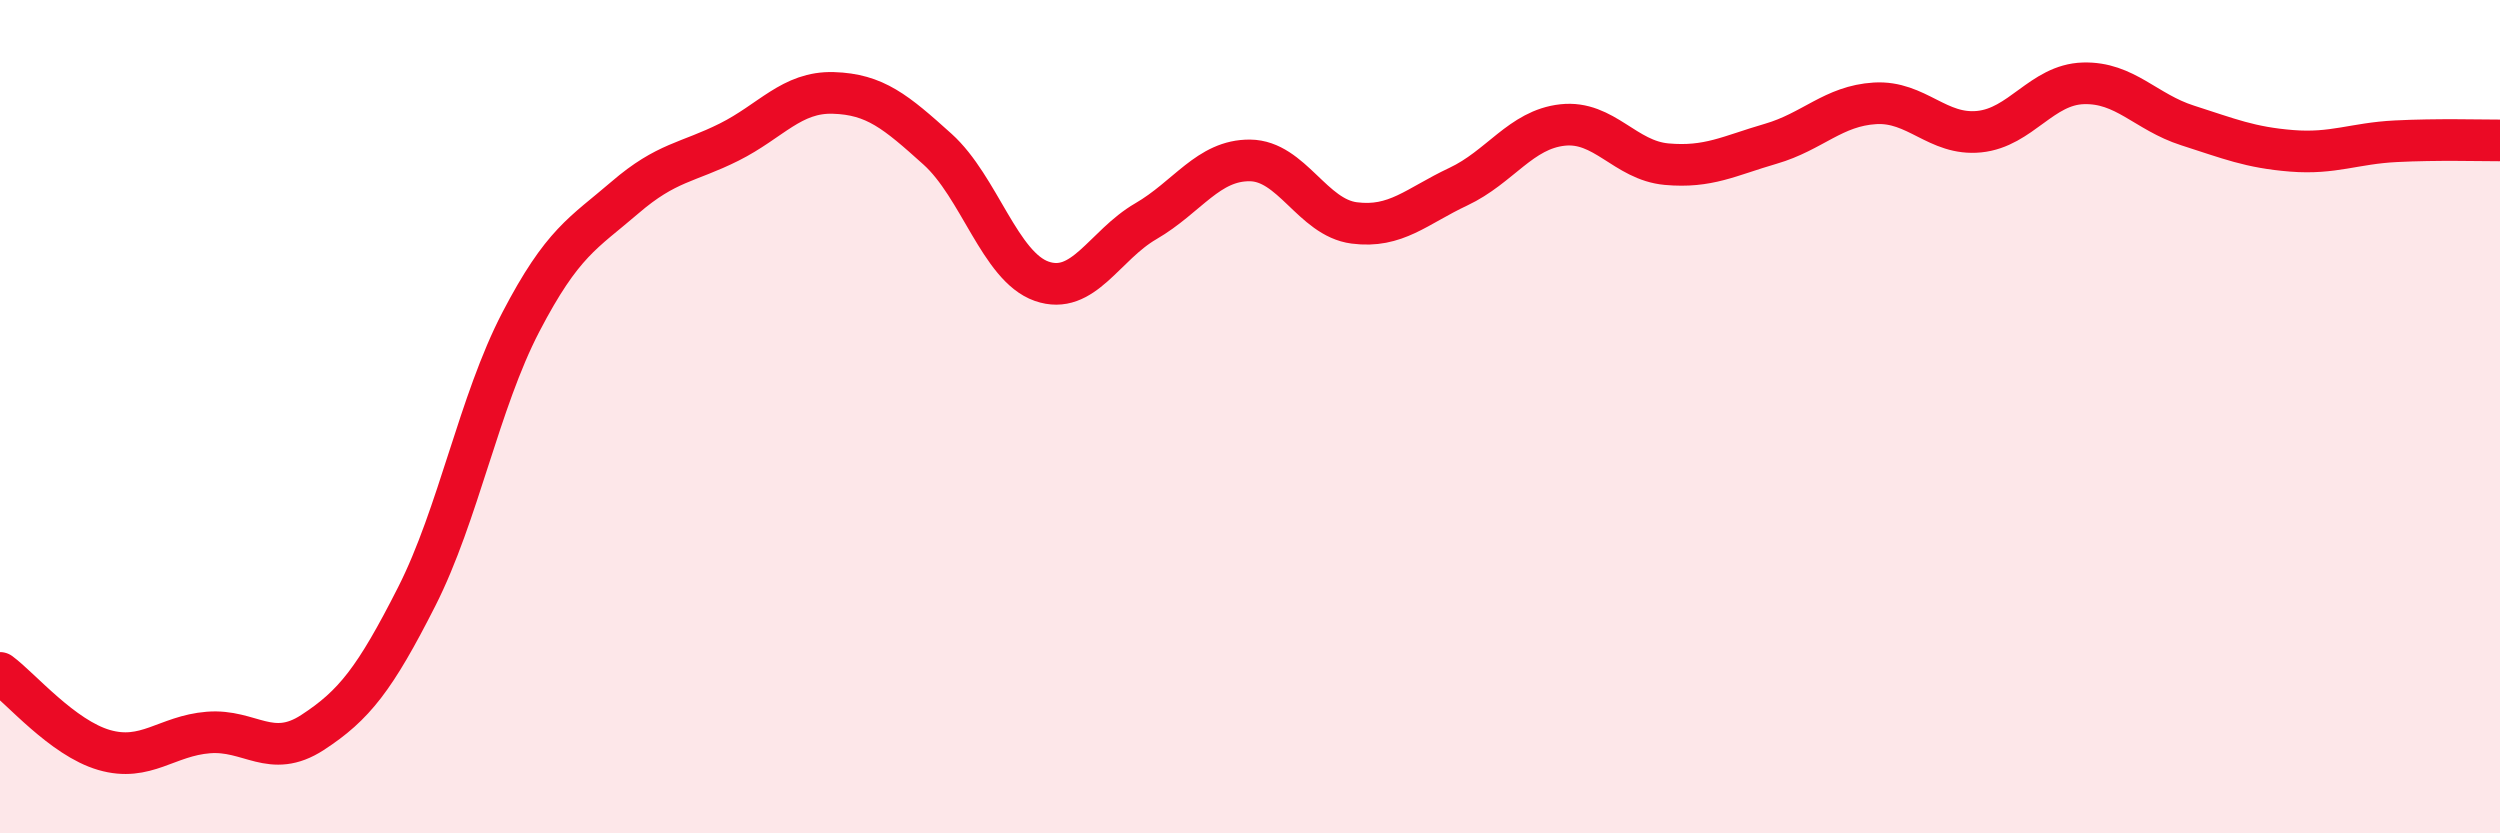 
    <svg width="60" height="20" viewBox="0 0 60 20" xmlns="http://www.w3.org/2000/svg">
      <path
        d="M 0,16.15 C 0.5,16.52 1.5,17.71 2.5,18 C 3.5,18.29 4,17.66 5,17.58 C 6,17.5 6.5,18.23 7.5,17.58 C 8.5,16.93 9,16.29 10,14.32 C 11,12.35 11.5,9.65 12.5,7.73 C 13.5,5.81 14,5.6 15,4.74 C 16,3.88 16.5,3.91 17.5,3.41 C 18.5,2.91 19,2.2 20,2.23 C 21,2.26 21.5,2.68 22.5,3.58 C 23.5,4.48 24,6.4 25,6.75 C 26,7.1 26.5,5.89 27.5,5.31 C 28.5,4.73 29,3.84 30,3.85 C 31,3.86 31.5,5.22 32.5,5.35 C 33.5,5.48 34,4.95 35,4.48 C 36,4.01 36.5,3.11 37.5,3 C 38.5,2.89 39,3.85 40,3.94 C 41,4.03 41.5,3.74 42.5,3.45 C 43.5,3.16 44,2.54 45,2.48 C 46,2.42 46.5,3.26 47.5,3.16 C 48.5,3.06 49,2.03 50,2 C 51,1.97 51.5,2.69 52.5,3.01 C 53.5,3.33 54,3.54 55,3.62 C 56,3.7 56.5,3.44 57.5,3.39 C 58.5,3.34 59.5,3.37 60,3.37L60 20L0 20Z"
        fill="#EB0A25"
        opacity="0.1"
        stroke-linecap="round"
        stroke-linejoin="round"
      />
      <path
        d="M 0,16.15 C 0.5,16.52 1.5,17.71 2.5,18 C 3.5,18.29 4,17.66 5,17.58 C 6,17.5 6.5,18.23 7.5,17.58 C 8.5,16.93 9,16.29 10,14.32 C 11,12.35 11.5,9.65 12.5,7.73 C 13.5,5.81 14,5.6 15,4.74 C 16,3.88 16.5,3.91 17.5,3.41 C 18.5,2.91 19,2.2 20,2.23 C 21,2.26 21.5,2.68 22.5,3.58 C 23.5,4.48 24,6.4 25,6.75 C 26,7.1 26.5,5.89 27.5,5.31 C 28.5,4.73 29,3.84 30,3.85 C 31,3.86 31.5,5.22 32.5,5.35 C 33.5,5.48 34,4.95 35,4.48 C 36,4.01 36.5,3.11 37.5,3 C 38.5,2.89 39,3.85 40,3.94 C 41,4.03 41.5,3.74 42.5,3.45 C 43.5,3.16 44,2.54 45,2.48 C 46,2.42 46.5,3.26 47.5,3.16 C 48.5,3.06 49,2.03 50,2 C 51,1.97 51.5,2.69 52.5,3.01 C 53.5,3.33 54,3.54 55,3.62 C 56,3.7 56.5,3.44 57.5,3.39 C 58.5,3.34 59.5,3.37 60,3.37"
        stroke="#EB0A25"
        stroke-width="1"
        fill="none"
        stroke-linecap="round"
        stroke-linejoin="round"
      />
    </svg>
  